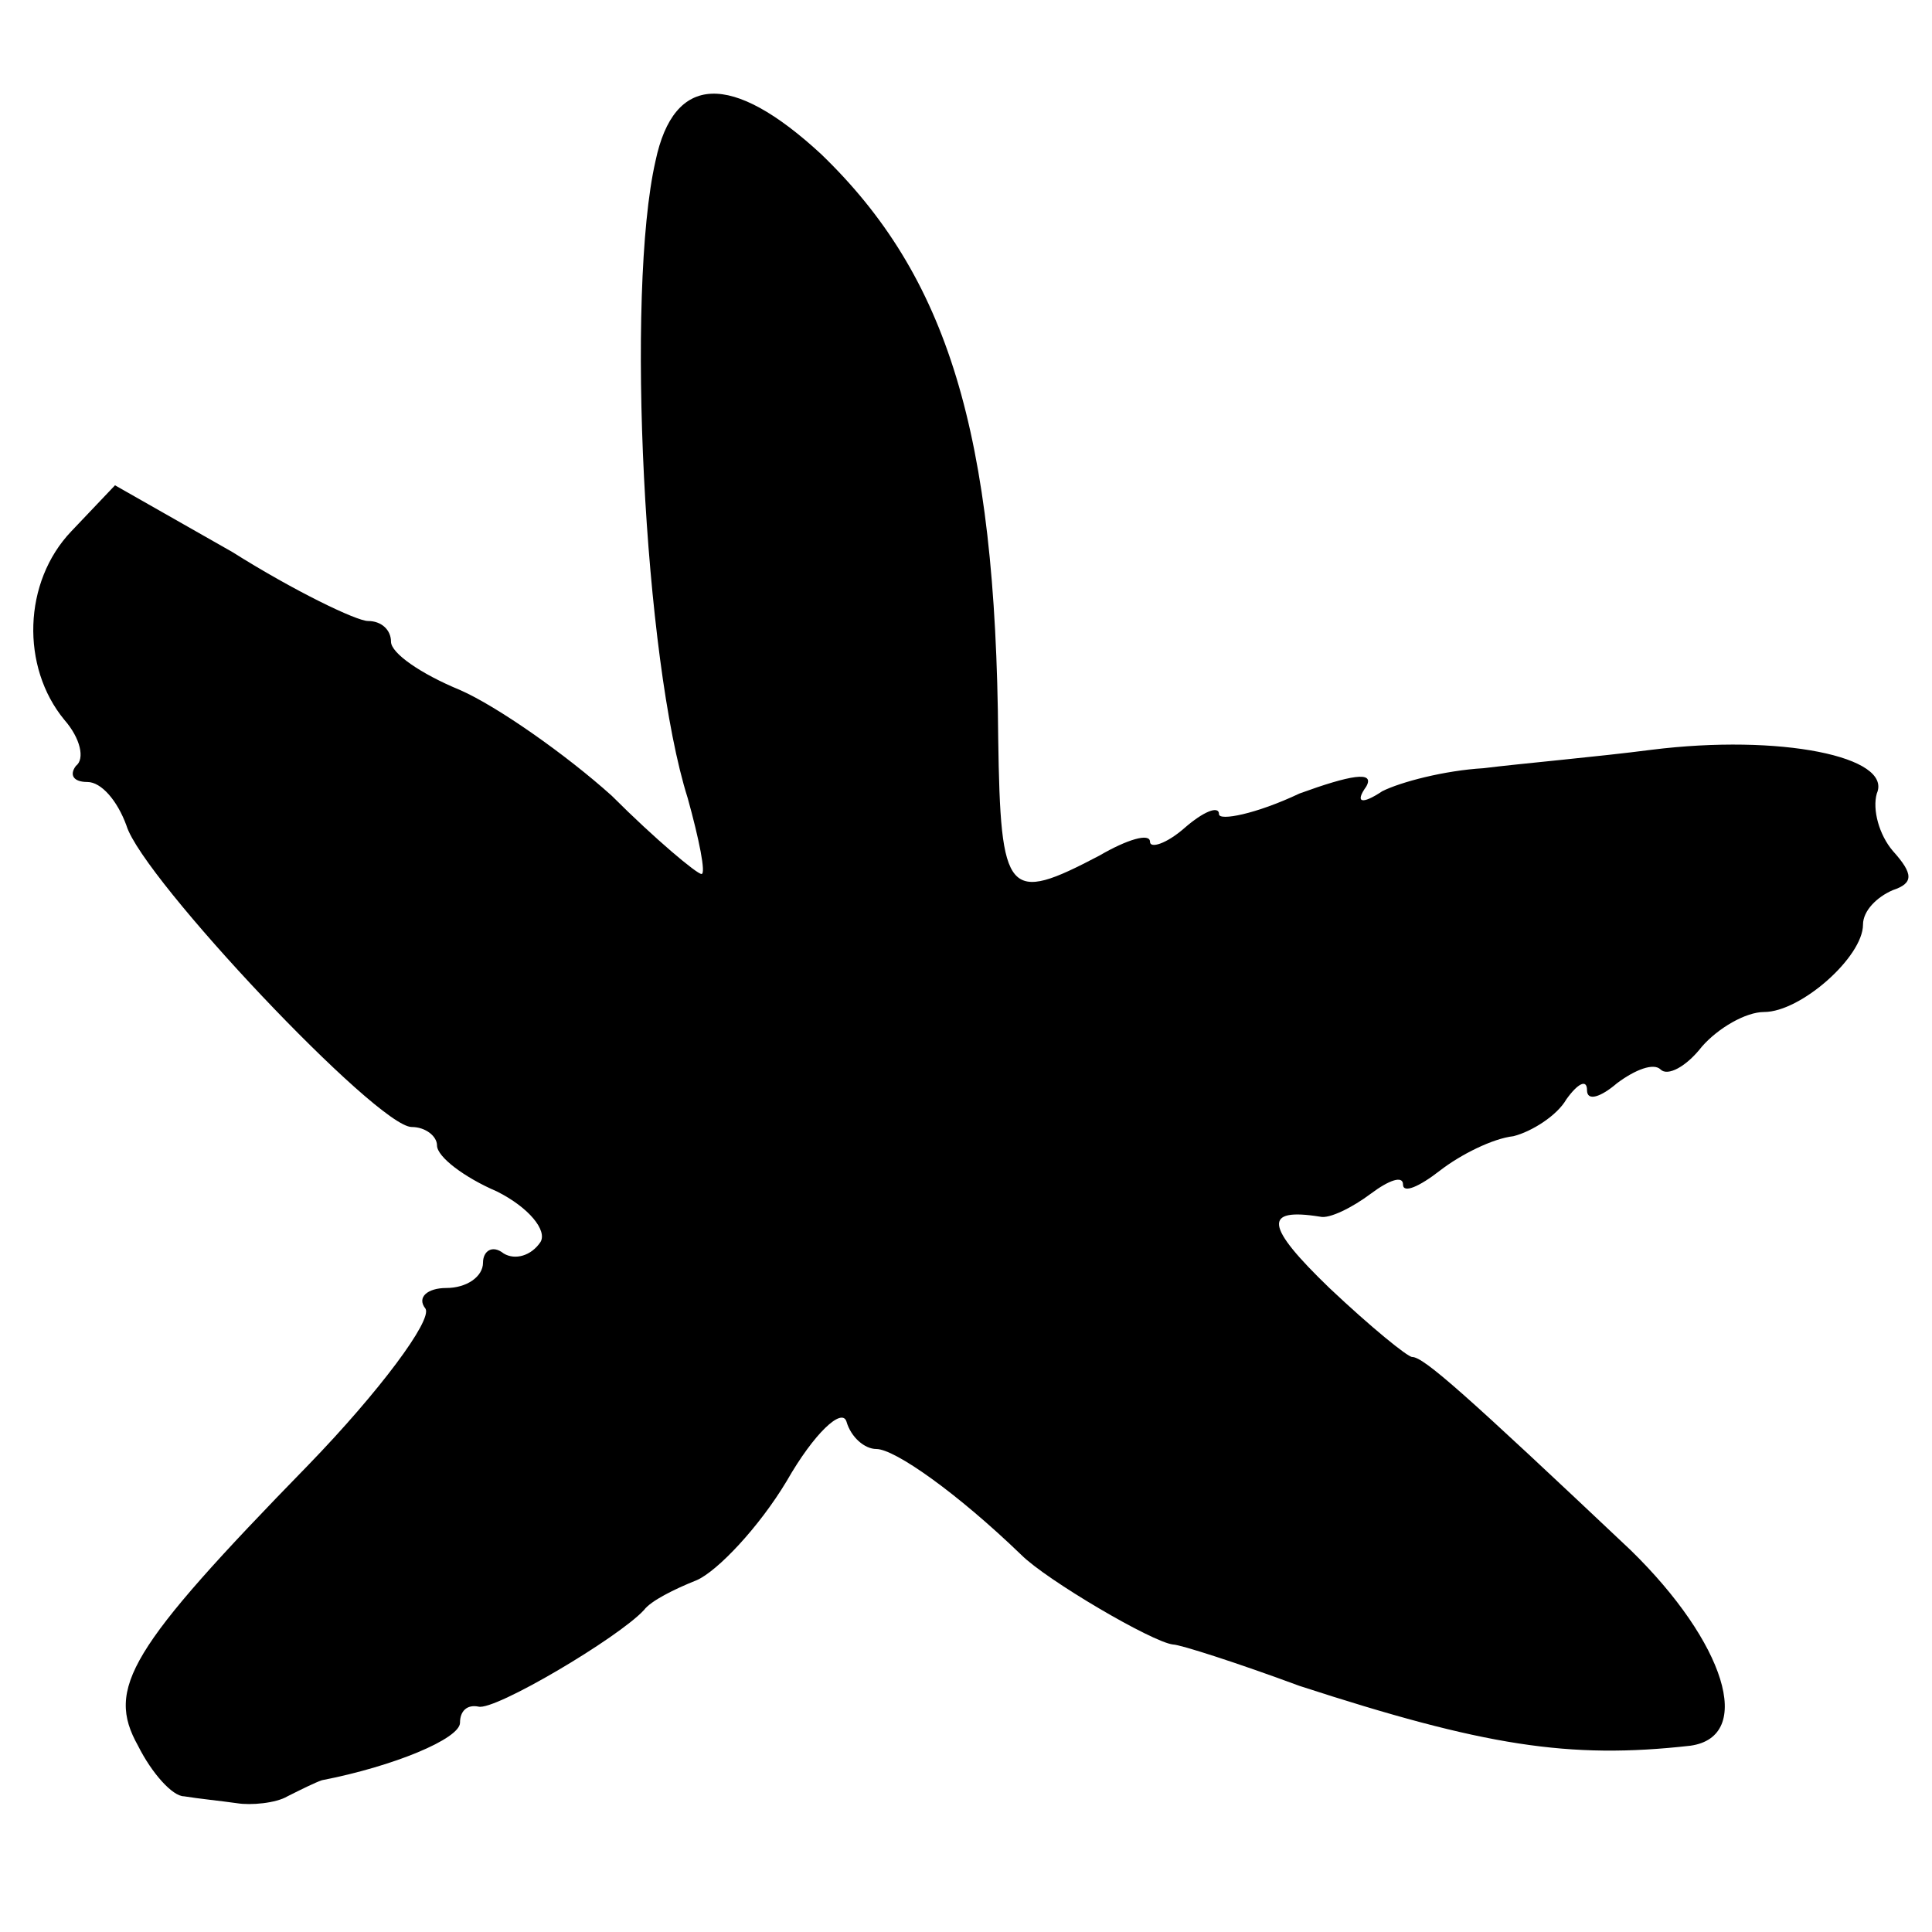 <?xml version="1.0" standalone="no"?>
<!DOCTYPE svg PUBLIC "-//W3C//DTD SVG 20010904//EN"
 "http://www.w3.org/TR/2001/REC-SVG-20010904/DTD/svg10.dtd">
<svg version="1.0" xmlns="http://www.w3.org/2000/svg"
 width="84pt" height="84pt" viewBox="0 0 84 84"
 preserveAspectRatio="xMidYMid meet">
<g transform="translate(0,84) scale(0.1,-0.1)"
fill="#000000" stroke="none">
<path d="M285 770 c-13 -57 -5 -217 14 -277 5 -18 8 -33 6 -33 -2 0 -20 15
-39 34 -20 18 -50 39 -66 46 -17 7 -30 16 -30 21 0 5 -4 9 -10 9 -5 0 -32 13
-59 30 l-51 29 -19 -20 c-21 -22 -22 -59 -3 -82 7 -8 9 -17 5 -20 -3 -4 -1 -7
5 -7 6 0 13 -8 17 -19 7 -23 109 -131 124 -131 6 0 11 -4 11 -8 0 -5 12 -14
26 -20 14 -7 22 -17 19 -22 -4 -6 -11 -8 -16 -5 -5 4 -9 1 -9 -4 0 -6 -7 -11
-16 -11 -8 0 -13 -4 -9 -9 3 -5 -20 -36 -51 -68 -78 -80 -88 -97 -74 -122 6
-12 15 -22 20 -22 6 -1 16 -2 23 -3 6 -1 17 0 22 3 6 3 12 6 15 7 31 6 60 18
60 25 0 5 3 8 8 7 7 -2 61 30 72 42 3 4 13 9 23 13 9 4 27 23 39 43 12 21 24
32 26 26 2 -7 8 -12 13 -12 8 0 35 -19 63 -46 11 -11 57 -38 66 -39 3 0 28 -8
55 -18 80 -26 117 -32 170 -26 28 4 15 45 -26 85 -72 68 -90 84 -95 84 -2 0
-18 13 -36 30 -28 27 -29 35 -4 31 4 -1 14 4 22 10 8 6 14 8 14 4 0 -4 7 -1
16 6 9 7 23 14 32 15 8 2 19 9 23 16 5 7 9 9 9 4 0 -5 6 -3 13 3 8 6 16 9 19
6 3 -3 11 1 18 10 7 8 19 15 27 15 16 0 43 24 43 38 0 6 6 12 13 15 9 3 9 7 0
17 -6 7 -9 18 -7 25 7 16 -42 26 -98 19 -23 -3 -57 -6 -73 -8 -17 -1 -36 -6
-44 -10 -9 -6 -12 -5 -7 2 4 7 -7 5 -29 -3 -19 -9 -35 -12 -35 -9 0 4 -7 1
-15 -6 -8 -7 -15 -9 -15 -6 0 4 -10 1 -22 -6 -40 -21 -43 -18 -44 51 -1 133
-22 201 -77 254 -39 36 -64 35 -72 -3z"/>
</g>
</svg>
